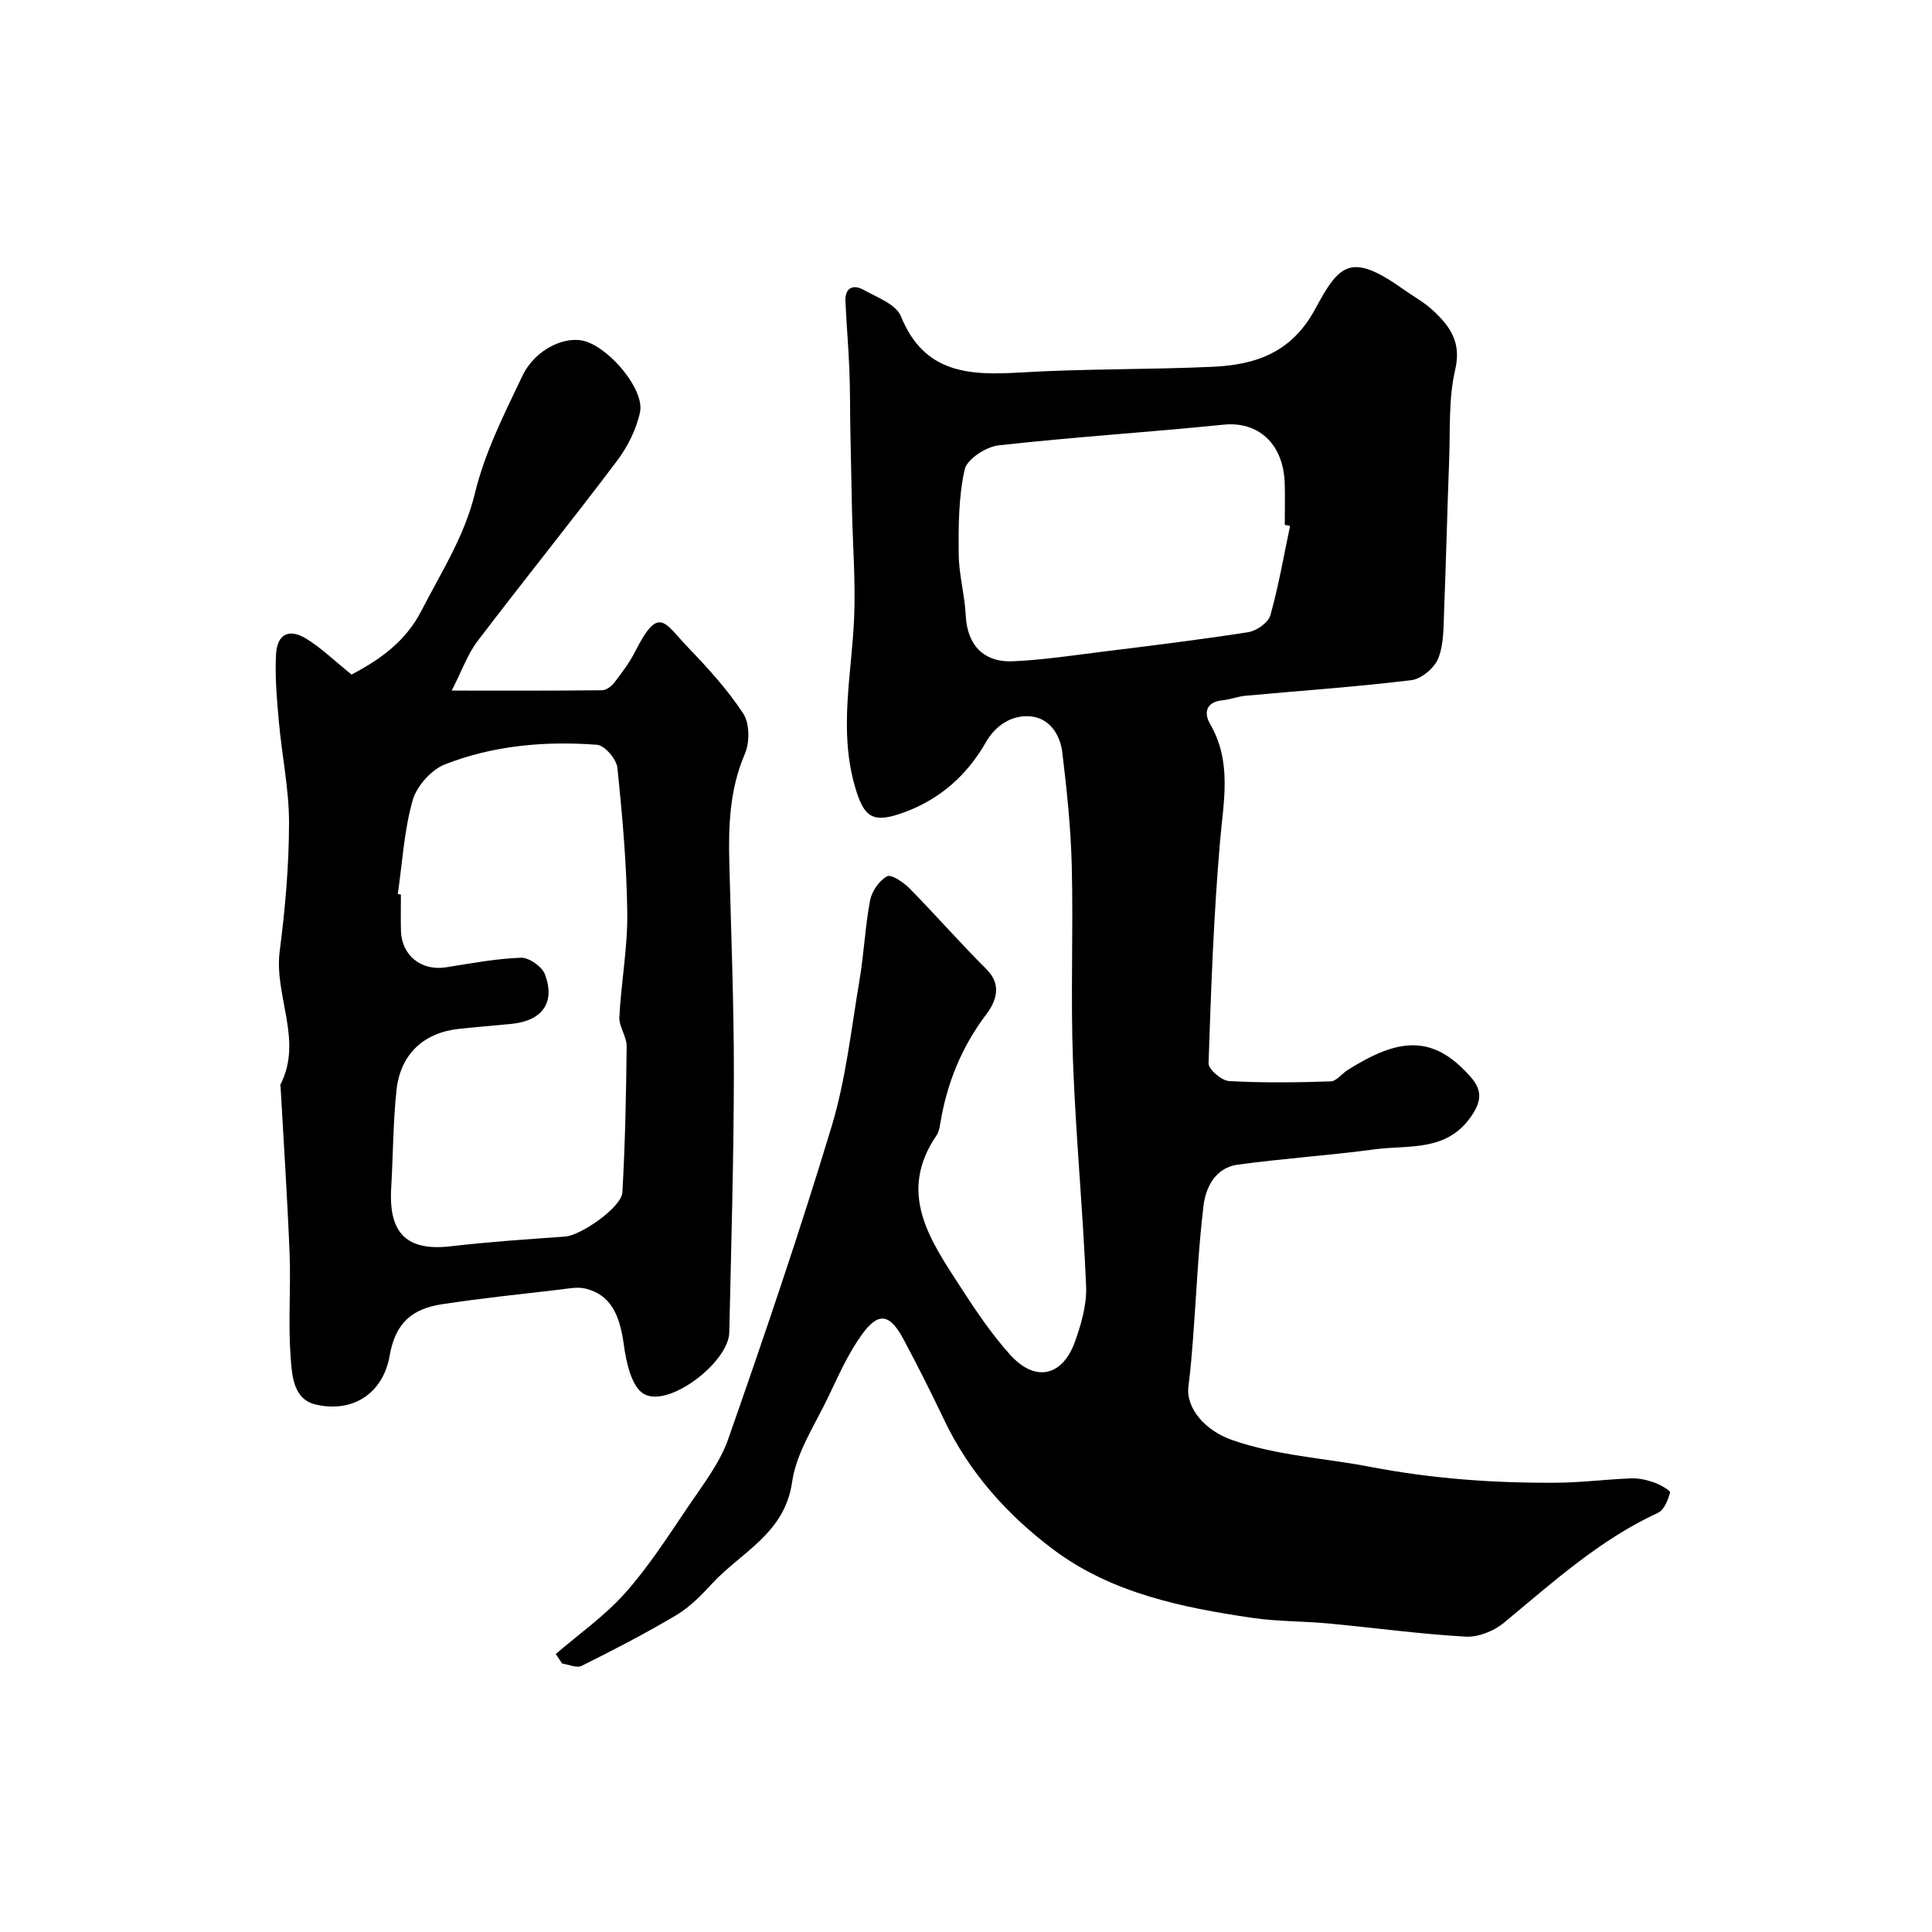 <svg enable-background="new 0 0 400 400" viewBox="0 0 400 400" xmlns="http://www.w3.org/2000/svg"><path d="m115.07 342.44c4.83-4.16 10.15-7.89 14.35-12.61 4.86-5.46 8.86-11.7 12.97-17.78 3.07-4.55 6.62-9.08 8.4-14.16 7.51-21.45 14.84-42.99 21.41-64.75 2.94-9.76 4.04-20.1 5.75-30.21.93-5.48 1.16-11.09 2.2-16.54.36-1.88 1.89-4.1 3.52-4.96.89-.47 3.42 1.27 4.68 2.54 5.39 5.48 10.45 11.29 15.9 16.71 3.38 3.35 1.8 6.88-.06 9.34-5.17 6.84-8.18 14.38-9.54 22.72-.13.79-.3 1.66-.73 2.3-8.18 11.93-1.41 21.61 4.82 31.24 3.19 4.93 6.49 9.87 10.4 14.21 5.17 5.74 10.82 4.52 13.42-2.71 1.3-3.64 2.46-7.65 2.31-11.43-.65-15.65-2.16-31.27-2.73-46.92-.49-13.35.09-26.74-.24-40.1-.19-7.86-1.02-15.73-1.96-23.54-.44-3.69-2.64-7.09-6.54-7.47-3.89-.37-7.29 1.86-9.29 5.36-3.88 6.8-9.43 11.7-16.68 14.42-6.75 2.53-8.55 1.23-10.43-5.29-3.35-11.6-.69-23.11-.17-34.68.33-7.44-.26-14.91-.43-22.37-.12-5.49-.24-10.99-.34-16.48-.08-4.19-.04-8.38-.2-12.56-.19-4.78-.6-9.54-.82-14.32-.13-2.81 1.57-3.6 3.75-2.39 2.8 1.54 6.73 3 7.74 5.48 4.81 11.86 14.14 12.27 24.74 11.63 13.24-.8 26.54-.57 39.79-1.18 8.91-.41 16.35-2.91 21.24-11.97 5-9.26 7.31-11.86 18.29-4.05 1.99 1.42 4.19 2.6 5.97 4.24 3.56 3.28 6.08 6.6 4.72 12.4-1.41 6.02-1.01 12.48-1.25 18.75-.4 10.43-.63 20.87-1.05 31.3-.13 3.27-.03 6.78-1.21 9.71-.79 1.98-3.49 4.25-5.56 4.5-11.41 1.39-22.9 2.17-34.35 3.23-1.6.15-3.16.78-4.77.94-3.46.35-3.87 2.64-2.55 4.91 4.56 7.84 2.78 15.94 2.06 24.25-1.32 15.29-1.87 30.65-2.38 46-.04 1.23 2.69 3.58 4.24 3.67 7 .4 14.03.3 21.04.07 1.21-.04 2.33-1.61 3.55-2.38 10.25-6.43 17.46-7.65 25.46 1.49 2.39 2.73 2.25 4.98.09 8.12-5.11 7.44-12.98 5.89-20.02 6.84-9.42 1.26-18.92 1.89-28.33 3.17-4.57.62-6.61 4.62-7.08 8.51-1.1 9.15-1.47 18.38-2.17 27.58-.25 3.26-.52 6.53-.94 9.77-.61 4.6 3.53 9.22 8.95 11.12 9.35 3.28 19.15 3.75 28.66 5.58 12.97 2.49 25.73 3.39 38.74 3.29 5.1-.04 10.2-.71 15.31-.9 1.58-.06 3.24.32 4.75.85 1.26.44 3.4 1.69 3.3 2.08-.42 1.54-1.23 3.62-2.49 4.2-12.11 5.58-21.81 14.41-31.91 22.77-2.07 1.71-5.33 3.02-7.94 2.87-9.49-.54-18.93-1.84-28.4-2.73-5.25-.49-10.58-.39-15.78-1.16-14.57-2.14-29.12-5.13-41.12-14.11-9.47-7.09-17.46-15.94-22.67-26.91-2.67-5.62-5.47-11.18-8.4-16.66-2.86-5.33-5.19-5.73-8.64-.94-2.8 3.89-4.8 8.4-6.88 12.76-2.76 5.82-6.66 11.58-7.54 17.72-1.53 10.73-10.55 14.51-16.58 21.06-2.22 2.41-4.62 4.86-7.39 6.51-6.37 3.79-12.97 7.2-19.61 10.51-1.02.51-2.68-.29-4.05-.49-.46-.67-.88-1.32-1.3-1.97zm152.03-233.55c-.37-.08-.74-.16-1.1-.23 0-2.83.07-5.67-.01-8.5-.24-8.49-5.67-12.95-12.63-12.24-15.53 1.58-31.12 2.55-46.63 4.29-2.59.29-6.53 2.85-7.01 5-1.27 5.67-1.28 11.69-1.23 17.57.04 4.22 1.25 8.43 1.46 12.66.29 6.01 3.61 9.75 9.81 9.47 6.05-.27 12.07-1.18 18.09-1.93 10.22-1.27 20.44-2.51 30.61-4.1 1.72-.27 4.13-1.98 4.56-3.5 1.7-6.06 2.77-12.31 4.08-18.49z" fill="#010000"/><path d="m72.78 139.66c5.88-3.08 11.23-6.87 14.47-13.21 4.06-7.94 8.9-15.32 11.08-24.34 2.03-8.41 6.07-16.42 9.84-24.31 2.64-5.53 8.97-8.44 13.1-7.11 5.26 1.69 12.23 10.11 11.23 14.69-.77 3.58-2.61 7.19-4.83 10.14-9.46 12.54-19.34 24.77-28.84 37.27-2.04 2.69-3.19 6.06-5.31 10.19 11.52 0 21.32.04 31.12-.07.87-.01 1.98-.82 2.55-1.58 1.58-2.07 3.18-4.19 4.35-6.5 4.86-9.61 6-5.92 10.83-.88 4.14 4.32 8.25 8.81 11.51 13.78 1.34 2.04 1.36 5.97.34 8.34-3.18 7.38-3.42 14.97-3.22 22.73.37 14.59.96 29.19.94 43.78-.03 17.76-.56 35.52-.95 53.27-.13 6.24-12.65 15.75-17.72 12.73-2.53-1.51-3.62-6.54-4.11-10.14-.87-6.46-2.85-10.35-7.85-11.63-1.72-.44-3.71-.02-5.55.2-8.11.95-16.25 1.79-24.32 3.03-5.94.92-9.57 3.7-10.76 10.62-1.32 7.71-7.53 11.95-15.33 10.13-4.76-1.11-4.92-6.3-5.2-10.16-.5-6.96.08-13.99-.19-20.98-.45-11.54-1.23-23.07-1.87-34.61-.01-.17-.1-.37-.03-.49 4.73-9.21-1.35-18.36-.15-27.62 1.14-8.8 1.92-17.71 1.93-26.57.01-7-1.49-14-2.11-21.02-.41-4.6-.83-9.25-.58-13.84.23-4.25 2.69-5.47 6.32-3.23 3.17 1.98 5.92 4.66 9.31 7.39zm9.58 45.44c.21.03.42.07.64.1 0 2.5-.05 5 .01 7.49.13 5.14 4.24 8.39 9.34 7.58 5.16-.81 10.33-1.8 15.52-1.98 1.67-.06 4.36 1.84 4.96 3.44 2.19 5.9-.58 9.63-6.99 10.26-3.59.35-7.19.64-10.78 1.02-7.35.78-12.19 5.24-12.98 12.77-.7 6.71-.7 13.5-1.09 20.25-.55 9.45 3.34 13.06 12.44 11.99 7.83-.92 15.71-1.44 23.58-2 3.22-.23 11.67-6.03 11.85-9.17.57-10.06.78-20.15.88-30.23.02-2.01-1.61-4.07-1.51-6.05.37-7.2 1.73-14.38 1.64-21.56-.12-10.03-1.01-20.08-2.05-30.06-.19-1.78-2.63-4.63-4.2-4.75-10.72-.81-21.42.12-31.46 4.04-2.86 1.11-5.9 4.52-6.73 7.47-1.77 6.27-2.13 12.91-3.07 19.39z" fill="#010000"/></svg>
